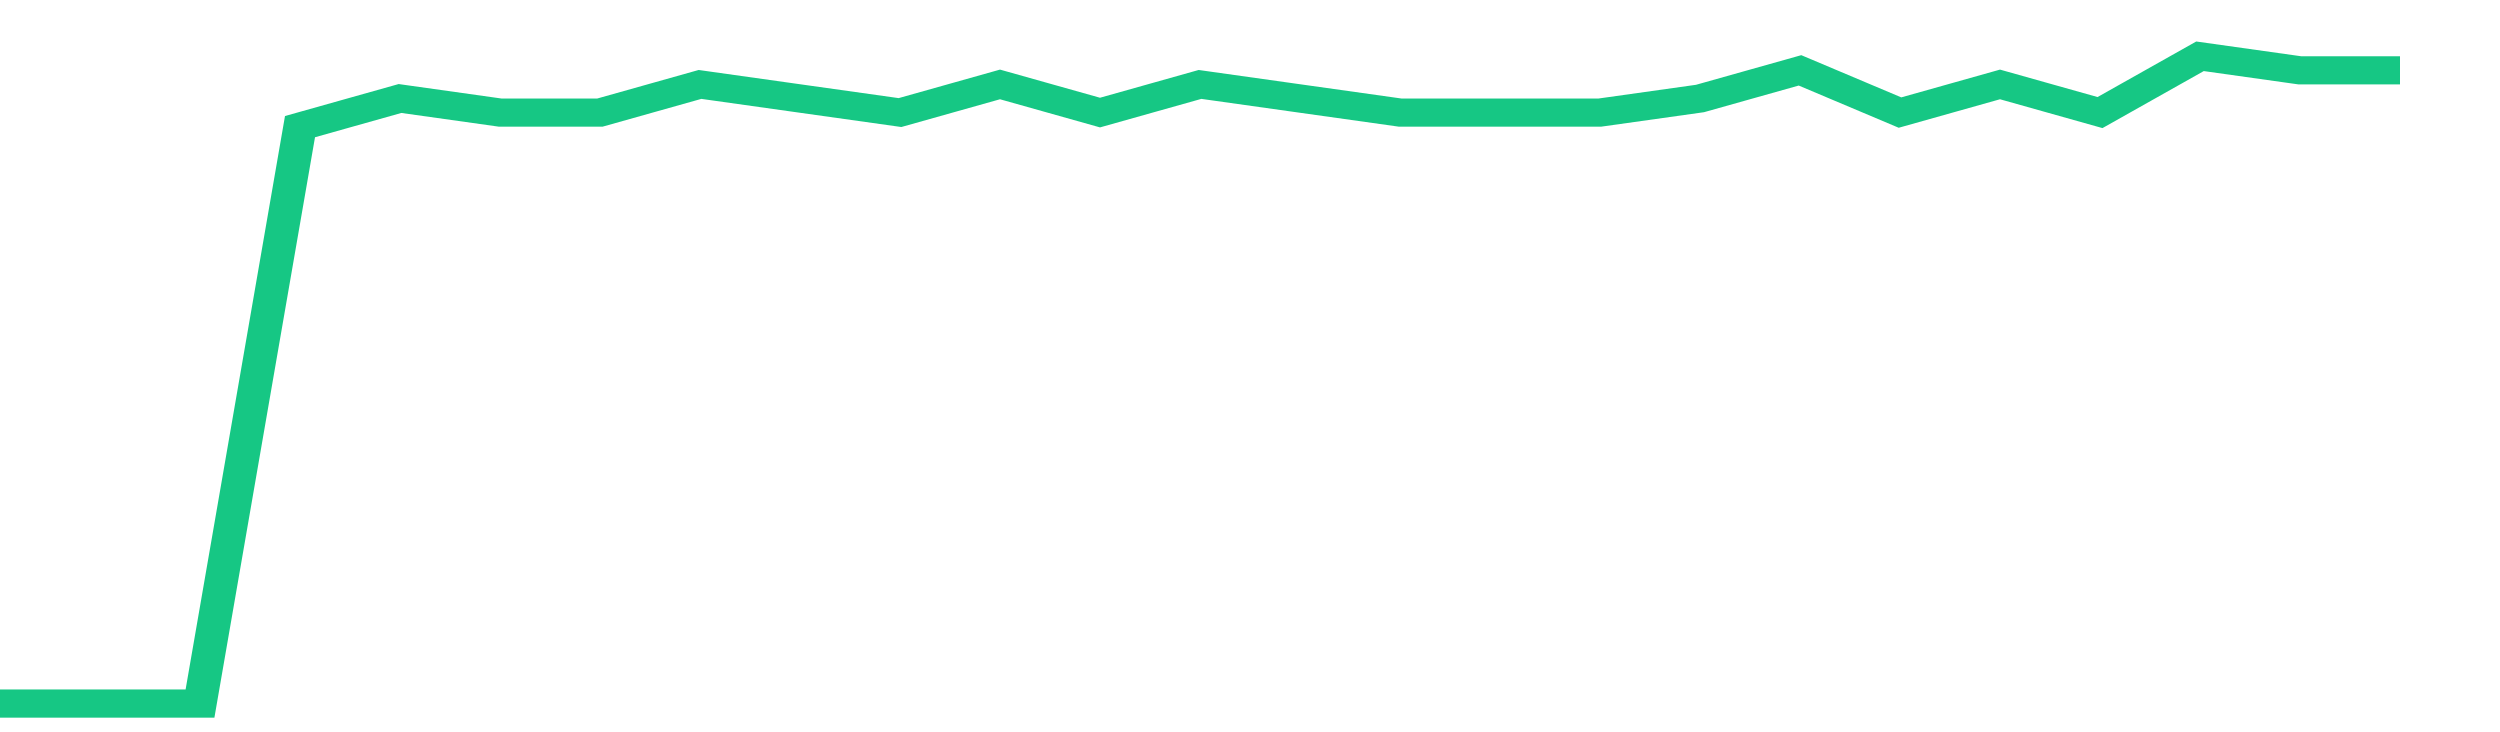 <svg height="48px" width="164px" viewBox="0 0 150 52" preserveAspectRatio="none" xmlns="http://www.w3.org/2000/svg"><path d="M 0 50 L 6 50 L 12 50 L 18 9 L 24 7 L 30 8 L 36 8 L 42 6 L 48 7 L 54 8 L 60 6 L 66 8 L 72 6 L 78 7 L 84 8 L 90 8 L 96 8 L 102 7 L 108 5 L 114 8 L 120 6 L 126 8 L 132 4 L 138 5 L 144 5" stroke-width="2" stroke="#16C784" fill="transparent" vector-effect="non-scaling-stroke"/></svg>